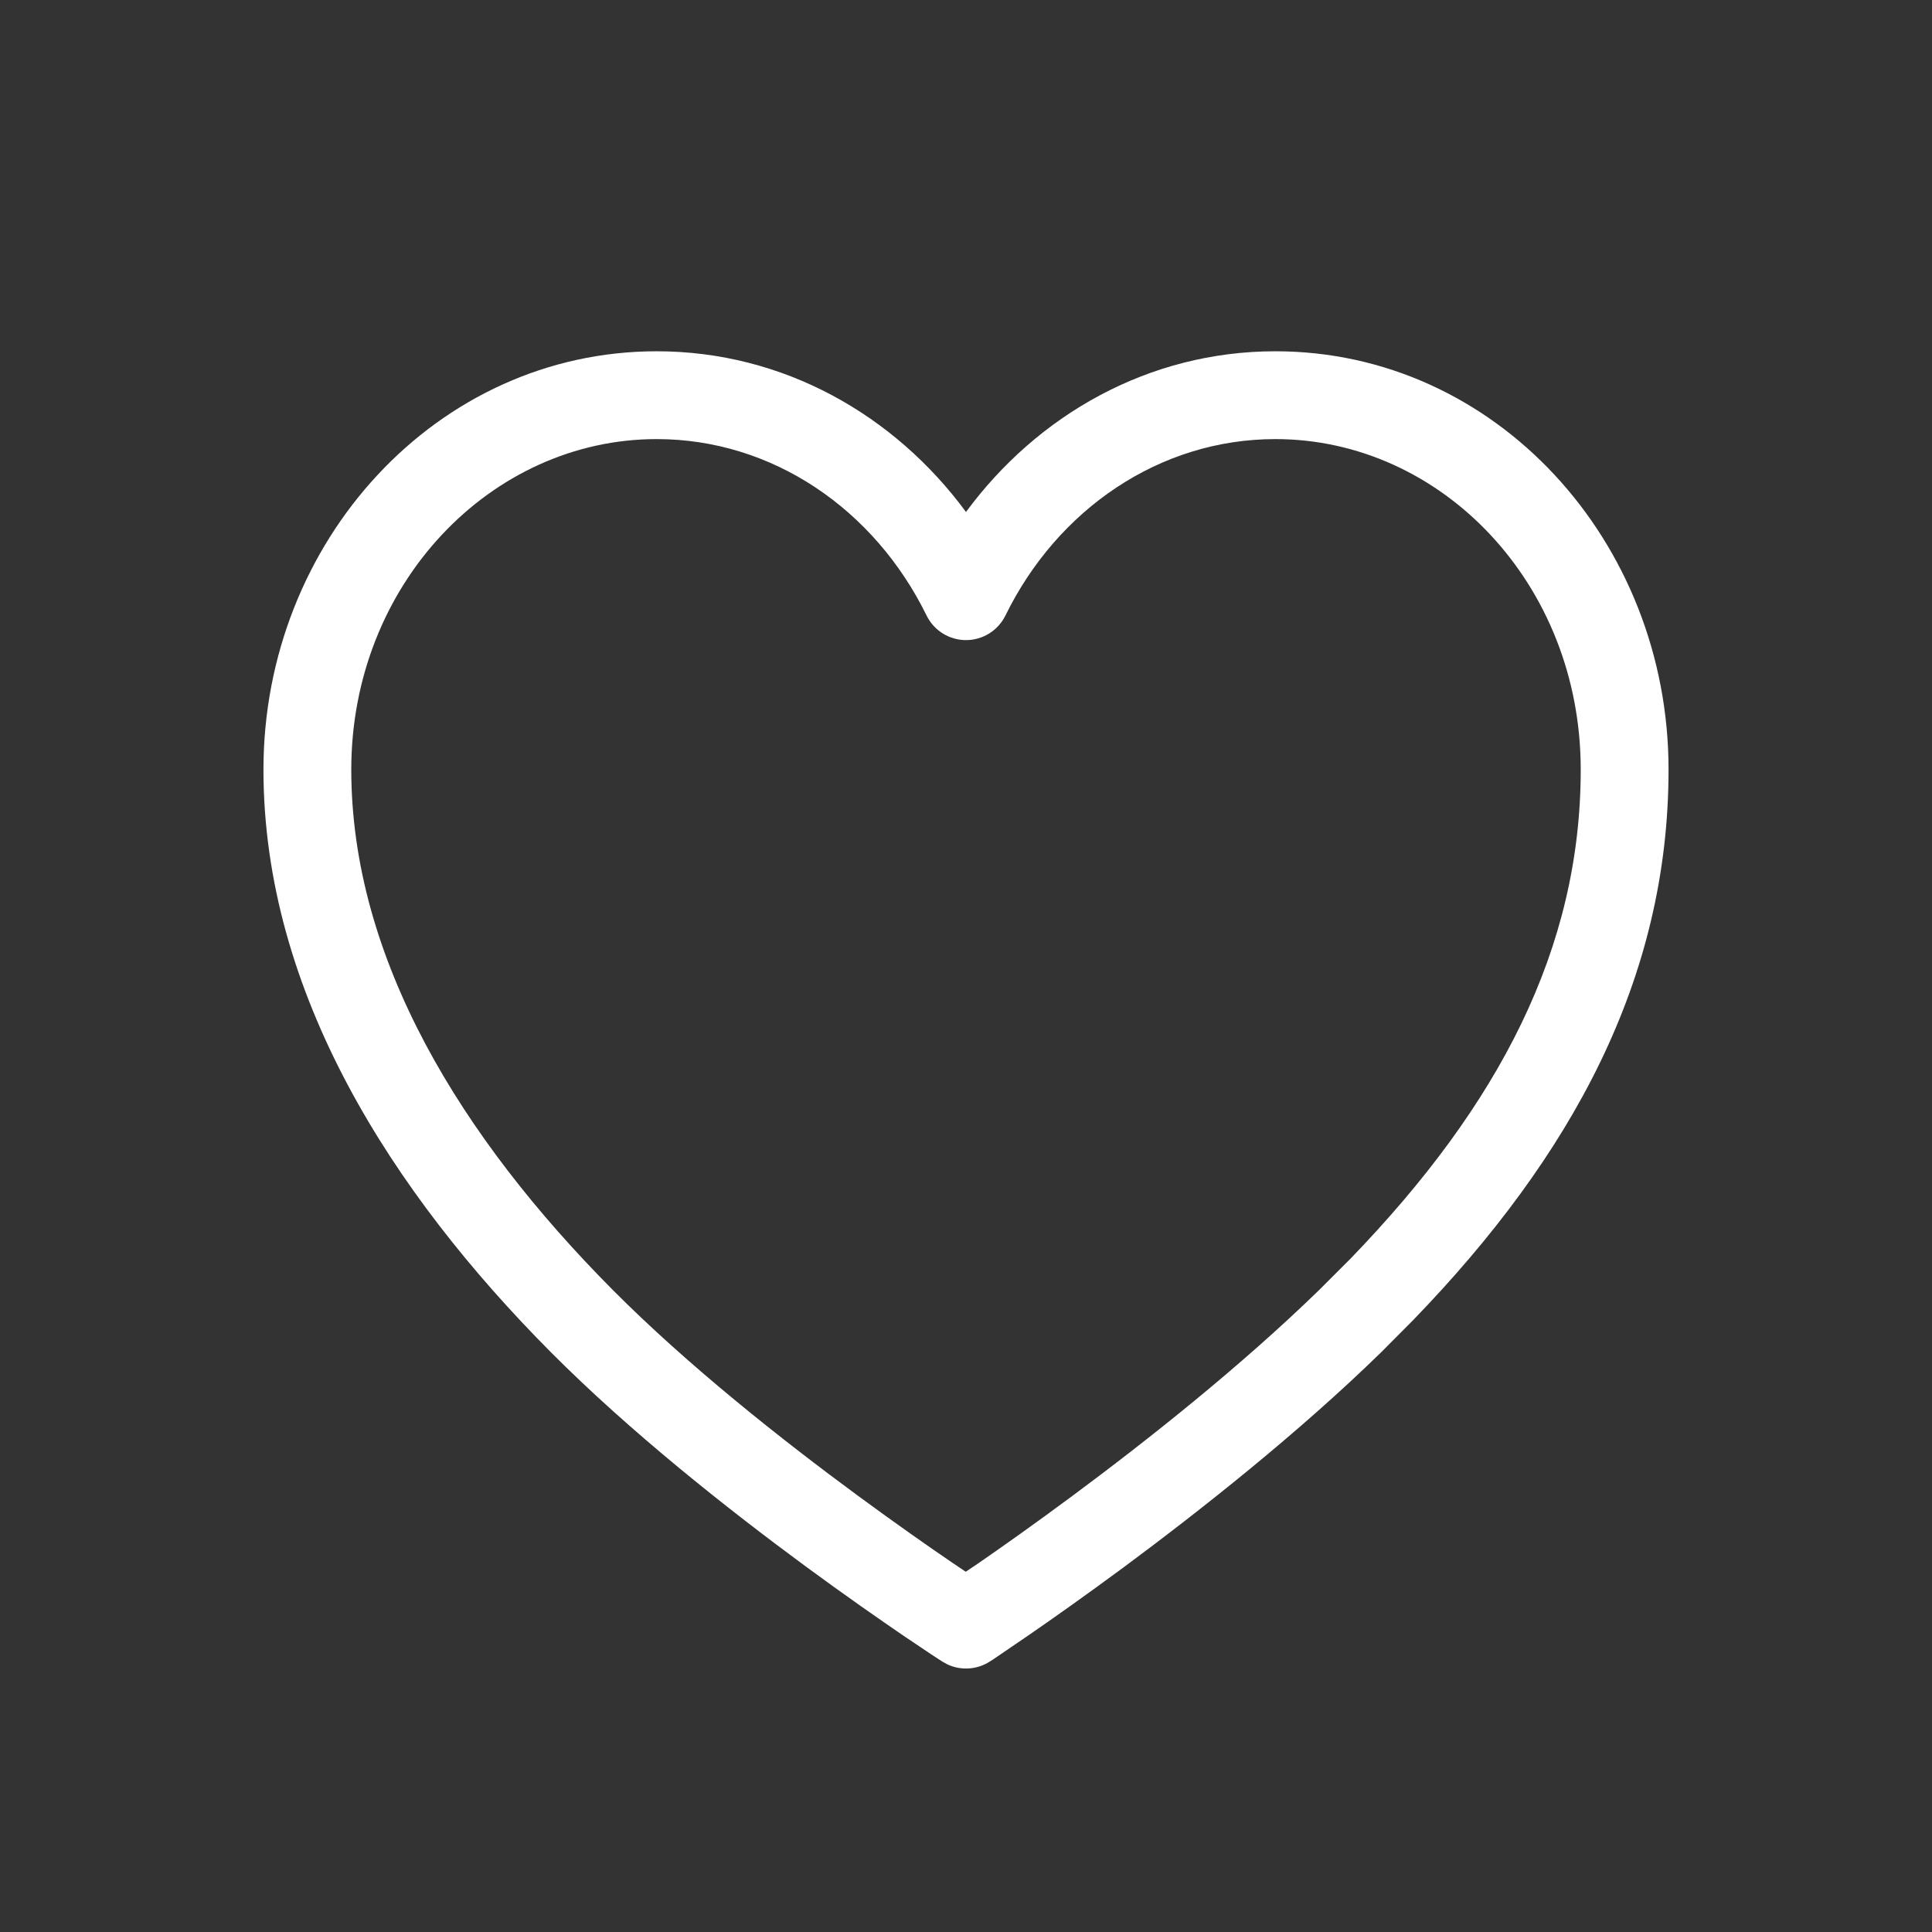 <?xml version="1.0" encoding="UTF-8"?> <svg xmlns="http://www.w3.org/2000/svg" width="22" height="22" viewBox="0 0 22 22" fill="none"><rect x="0" y="0" width="22" height="22" fill="#333333" stroke="none"/><path d="M18 8.763C18 6.647 16.412 5 14.523 5C13.203 5 12.041 5.801 11.449 7.009C11.365 7.18 11.191 7.289 11 7.289C10.809 7.289 10.635 7.18 10.551 7.009C9.959 5.801 8.797 5 7.478 5C5.589 5 4 6.654 4 8.763C4 10.921 5.255 12.956 6.979 14.69C7.832 15.548 8.903 16.395 9.769 17.032C10.2 17.349 10.577 17.613 10.846 17.796C10.901 17.833 10.952 17.867 10.997 17.898C11.04 17.868 11.089 17.837 11.141 17.801C11.403 17.62 11.772 17.36 12.198 17.044C13.054 16.41 14.128 15.56 15.027 14.684L15.377 14.334C17.072 12.581 18 10.8 18 8.763ZM19 8.763C19 11.149 17.898 13.164 16.095 15.029L15.726 15.4C14.78 16.323 13.665 17.202 12.794 17.848C12.357 18.171 11.978 18.438 11.708 18.624C11.573 18.717 11.465 18.79 11.391 18.84C11.354 18.865 11.325 18.884 11.306 18.898L11.276 18.917L11.274 18.918C11.13 19.013 10.947 19.025 10.793 18.955L10.729 18.92L10.727 18.919C10.725 18.918 10.723 18.916 10.721 18.914C10.715 18.911 10.707 18.906 10.697 18.899C10.677 18.886 10.647 18.866 10.608 18.841C10.532 18.79 10.421 18.716 10.282 18.622C10.006 18.433 9.619 18.164 9.176 17.838C8.294 17.189 7.177 16.307 6.27 15.395C4.471 13.585 3 11.309 3 8.763C3 6.168 4.972 4 7.478 4C8.921 4 10.187 4.726 11 5.83C11.813 4.726 13.079 4 14.523 4C17.027 4 19 6.161 19 8.763Z" fill="white"></path></svg> 